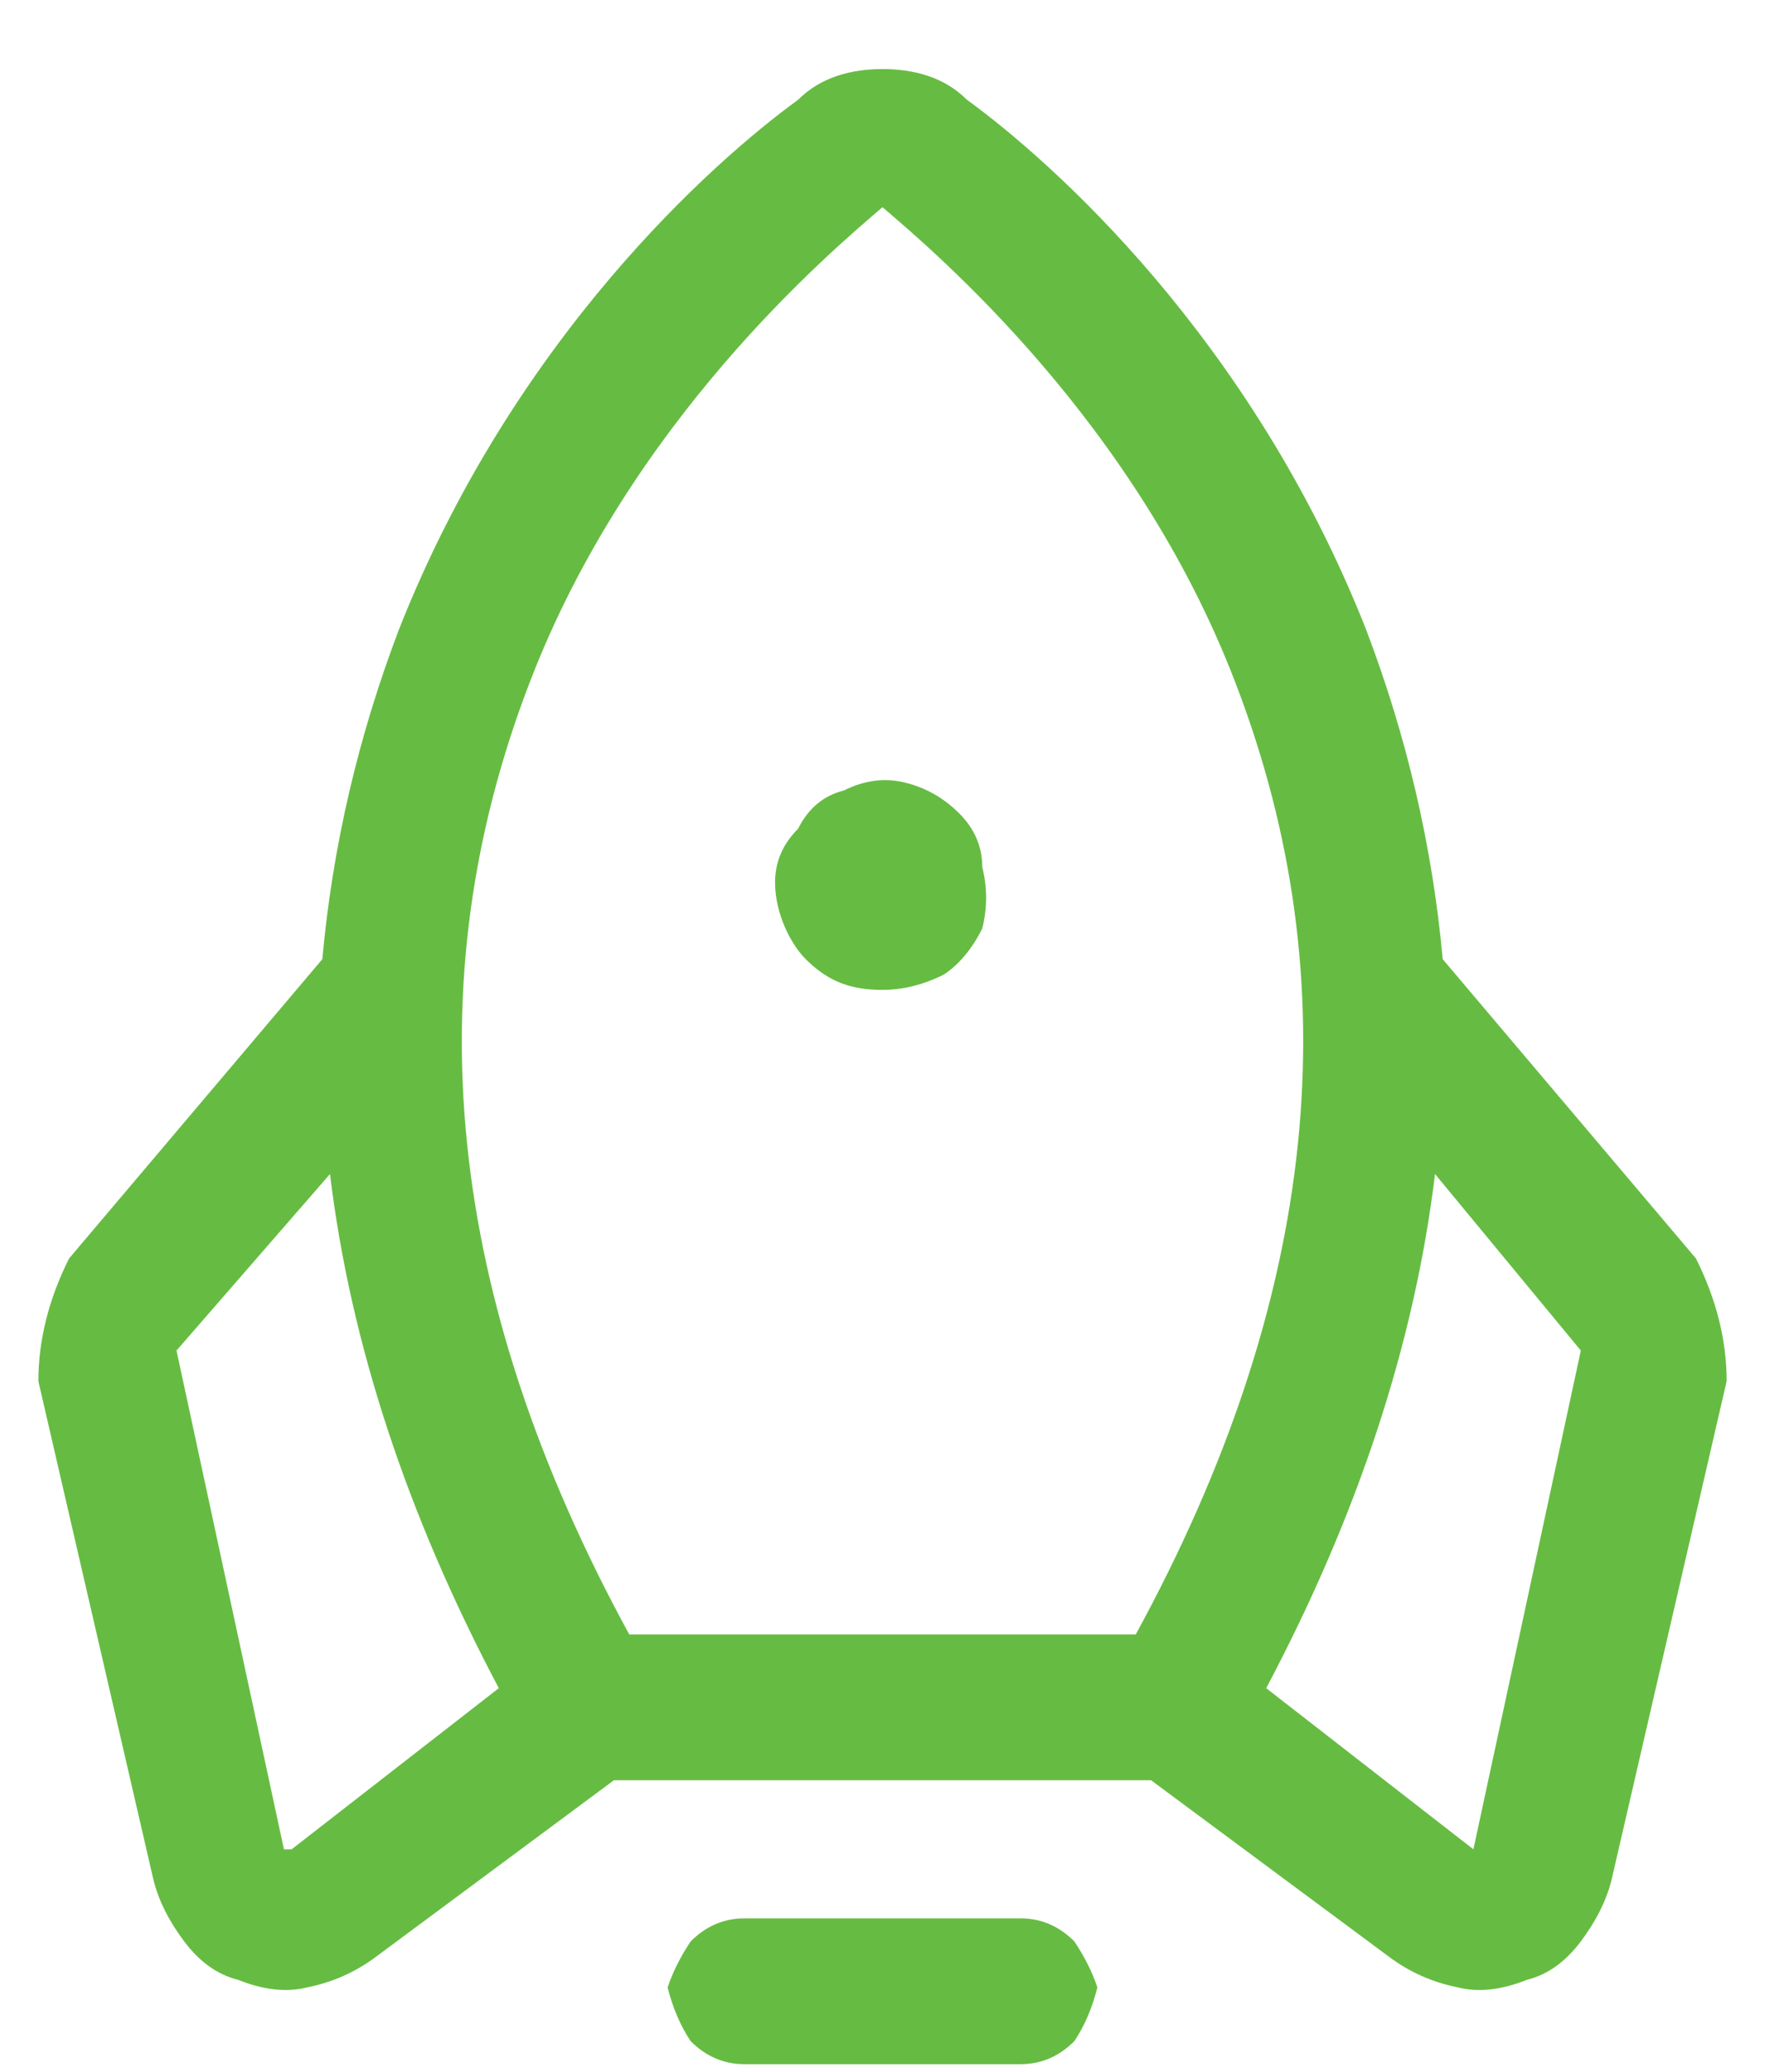 <svg version="1.2" xmlns="http://www.w3.org/2000/svg" viewBox="0 0 23 27" width="23" height="27"><style>.a{fill:#66bc42}</style><path class="a" d="m14.3 25.9q-0.1 0.4-0.3 0.7-0.3 0.3-0.7 0.3h-3.6q-0.4 0-0.7-0.3-0.2-0.3-0.3-0.7 0.1-0.3 0.3-0.6 0.3-0.3 0.7-0.3h3.6q0.4 0 0.7 0.3 0.2 0.3 0.3 0.6zm8.2-7.9l-1.5 6.5q-0.1 0.4-0.4 0.8-0.3 0.4-0.7 0.5-0.5 0.2-0.9 0.1-0.5-0.1-0.9-0.4l-3.1-2.3h-7l-3.1 2.3q-0.4 0.3-0.9 0.4-0.4 0.1-0.9-0.1-0.4-0.1-0.7-0.5-0.3-0.4-0.4-0.8l-1.5-6.5q0-0.4 0.1-0.8 0.1-0.4 0.3-0.8l3.3-3.9q0.2-2.2 1-4.3c1.5-3.8 4.1-6.1 5.2-6.9 0.3-0.3 0.7-0.4 1.1-0.4 0.4 0 0.8 0.1 1.1 0.4 1.1 0.8 3.7 3.1 5.2 6.9q0.8 2.1 1 4.3l3.3 3.9q0.2 0.4 0.3 0.8 0.1 0.4 0.1 0.8zm-14.3 3.3h6.6c2.4-4.4 2.8-8.5 1.3-12.4-1.3-3.4-3.9-5.6-4.6-6.2-0.7 0.6-3.3 2.8-4.6 6.2-1.5 3.9-1.1 8 1.3 12.4zm3.3-8.4q0.4 0 0.8-0.2 0.3-0.2 0.5-0.6 0.1-0.4 0-0.8 0-0.4-0.3-0.7-0.3-0.3-0.7-0.4-0.4-0.1-0.8 0.1-0.4 0.1-0.6 0.5-0.3 0.3-0.3 0.7c0 0.4 0.2 0.8 0.4 1 0.3 0.3 0.6 0.4 1 0.4zm-5 9.1q-1.8-3.4-2.2-6.7l-2 2.3 1.4 6.5h0.1zm14.1-4.4l-1.9-2.3q-0.4 3.3-2.2 6.7l2.7 2.1z"/></svg>